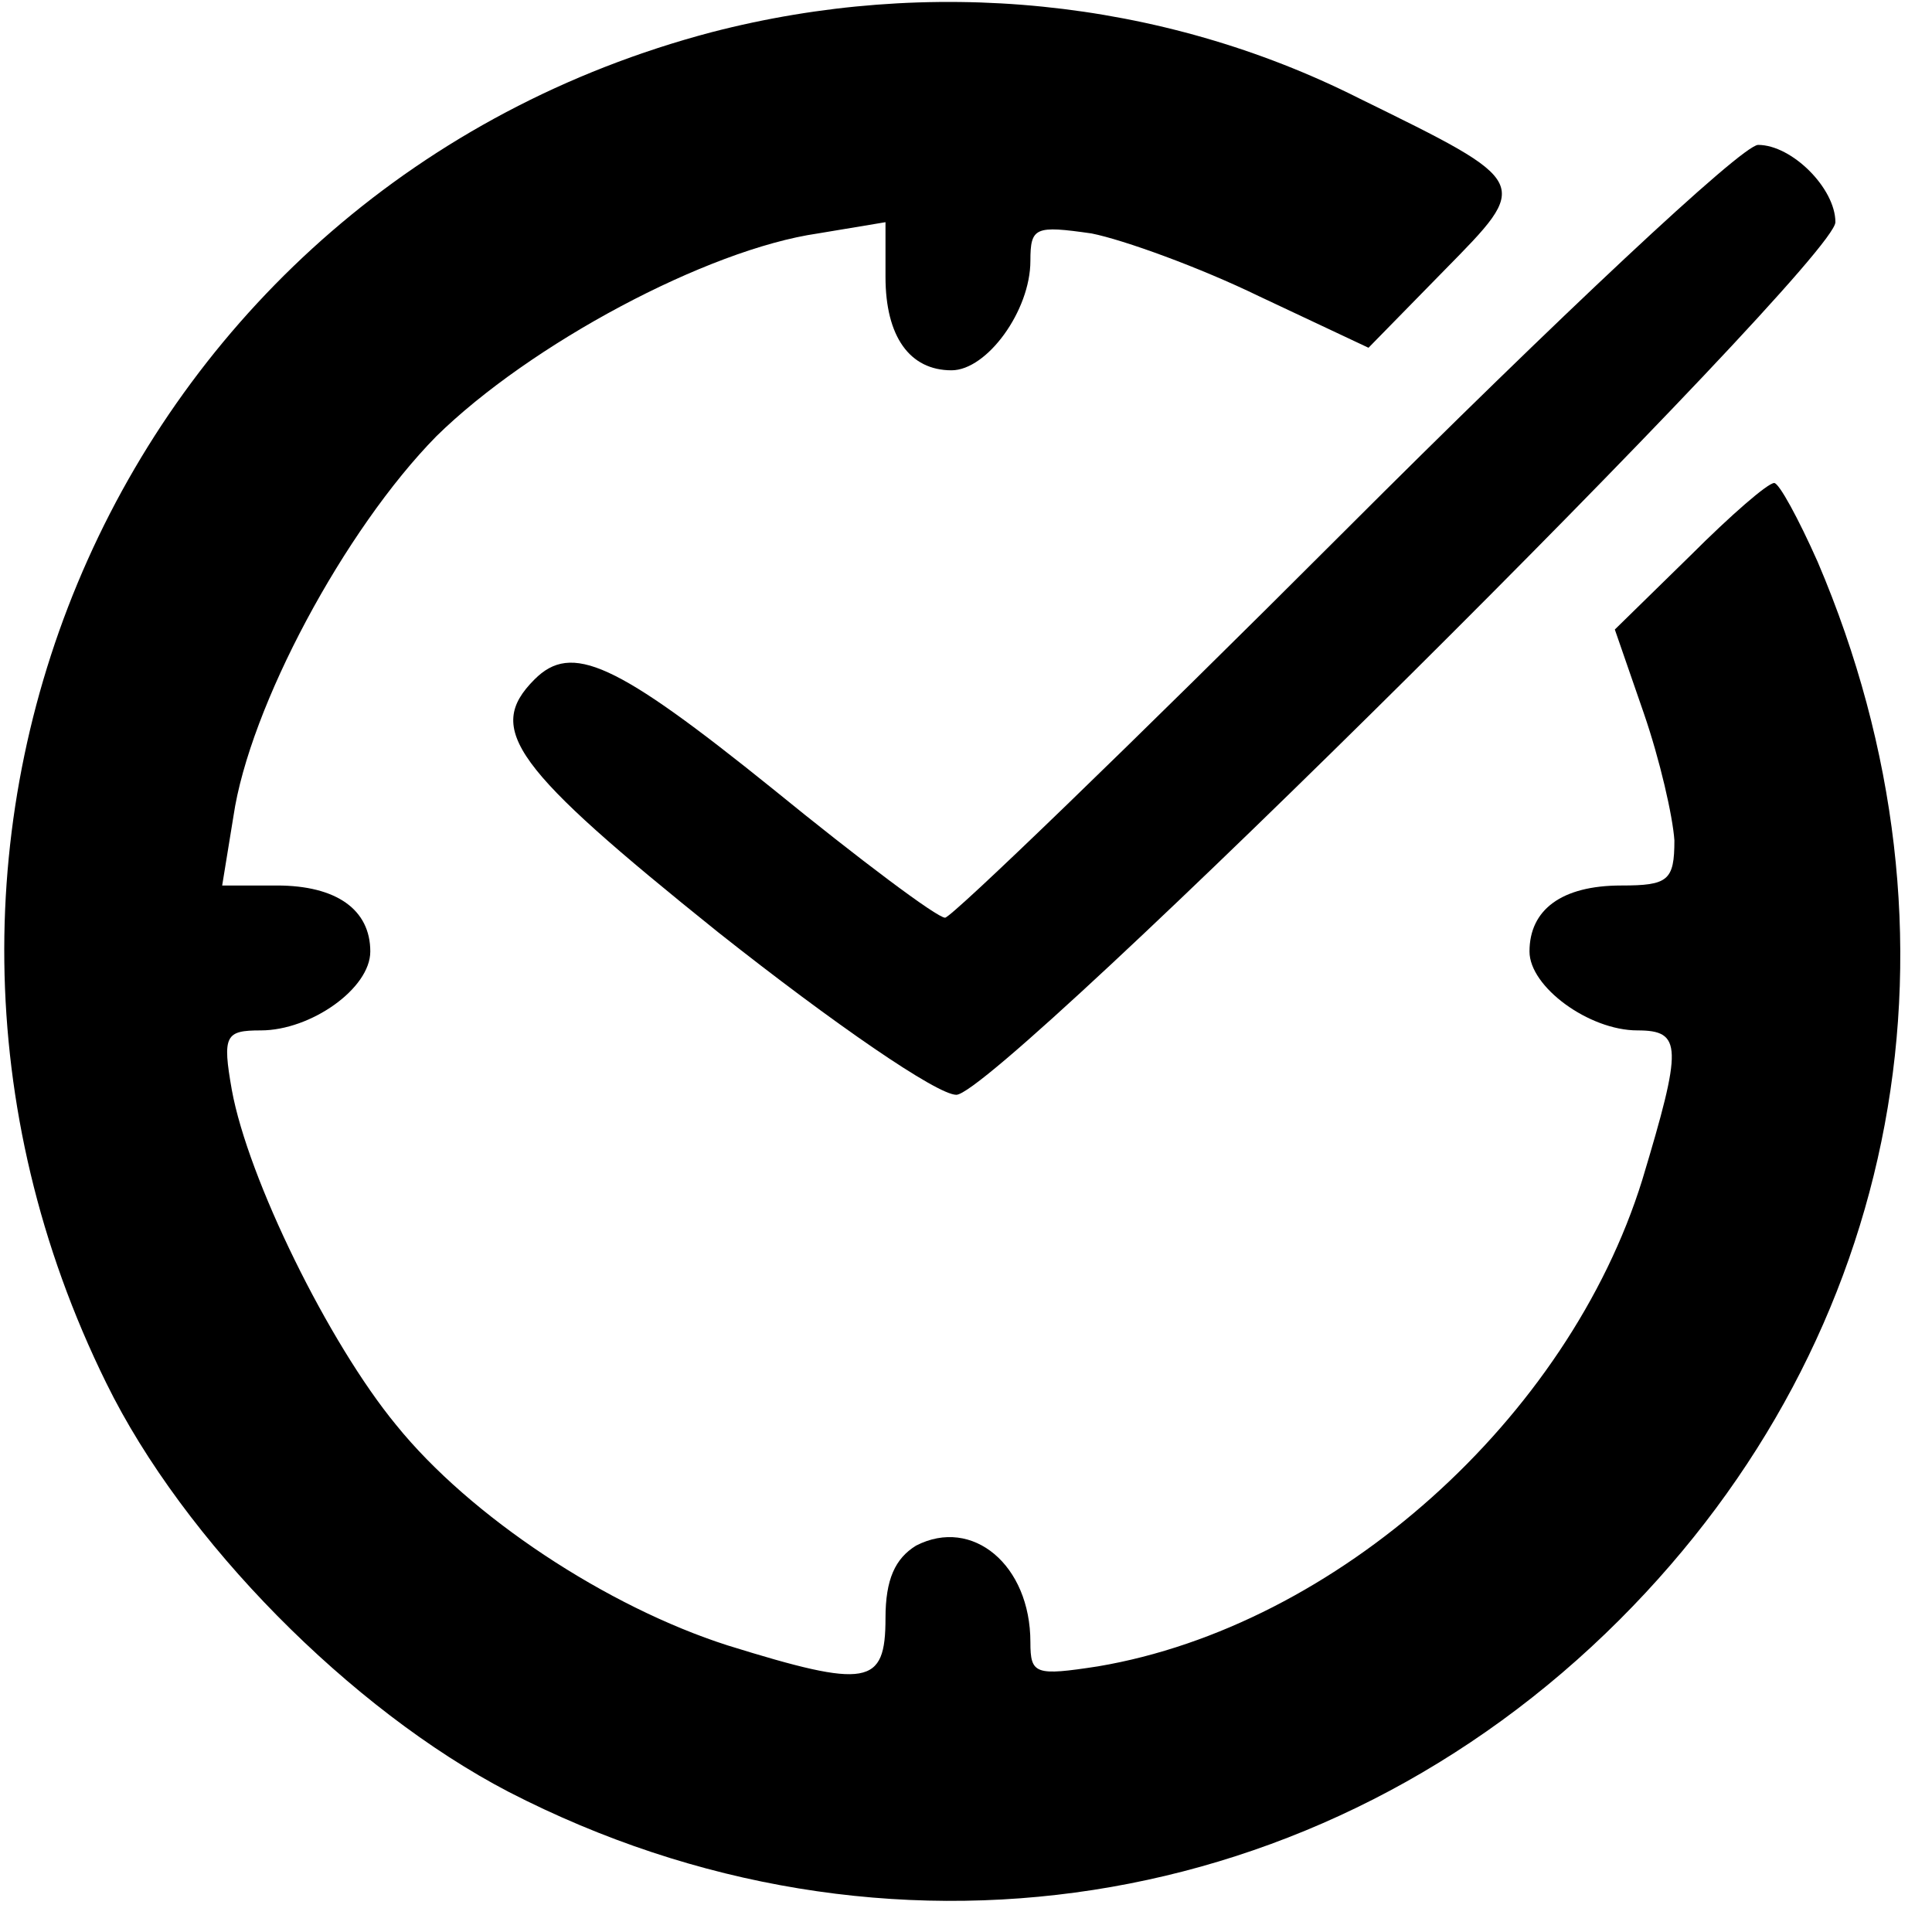 <?xml version="1.0" encoding="UTF-8" standalone="no"?> <svg xmlns="http://www.w3.org/2000/svg" width="120pt" height="120pt" viewBox="0 0 120 120" preserveAspectRatio="xMidYMid meet"> <g transform="translate(0,120) scale(0.1,-0.1)" fill="#000000" stroke="none"> <path d="M442 1180 c-364 -96 -544 -498 -376 -839 48 -98 152 -203 250 -254 233 -120 505 -78 690 107 176 176 222 425 123 657 -12 27 -24 49 -27 49 -4 0 -27 -20 -52 -45 l-47 -46 18 -52 c10 -29 18 -64 19 -79 0 -25 -4 -28 -33 -28 -37 0 -57 -15 -57 -41 0 -22 37 -49 67 -49 28 0 28 -10 3 -93 -46 -148 -190 -277 -338 -302 -39 -6 -42 -5 -42 15 0 48 -36 78 -71 60 -13 -8 -19 -21 -19 -45 0 -42 -11 -44 -98 -17 -75 24 -160 80 -206 137 -42 51 -92 153 -102 208 -6 34 -4 37 18 37 31 0 68 26 68 49 0 26 -21 41 -58 41 l-34 0 7 43 c10 68 69 178 126 236 58 57 168 116 237 126 l42 7 0 -34 c0 -37 15 -58 41 -58 22 0 49 37 49 68 0 21 3 22 38 17 20 -4 67 -21 104 -39 l68 -32 47 48 c54 55 55 54 -53 107 -123 62 -267 76 -402 41z"></path> <path d="M835 870 c-132 -132 -244 -240 -248 -240 -5 0 -53 36 -107 80 -98 79 -125 91 -148 68 -31 -31 -13 -55 114 -157 72 -57 136 -101 148 -101 26 0 546 517 546 542 0 21 -27 48 -48 48 -10 0 -125 -108 -257 -240z"></path> </g> </svg> 
